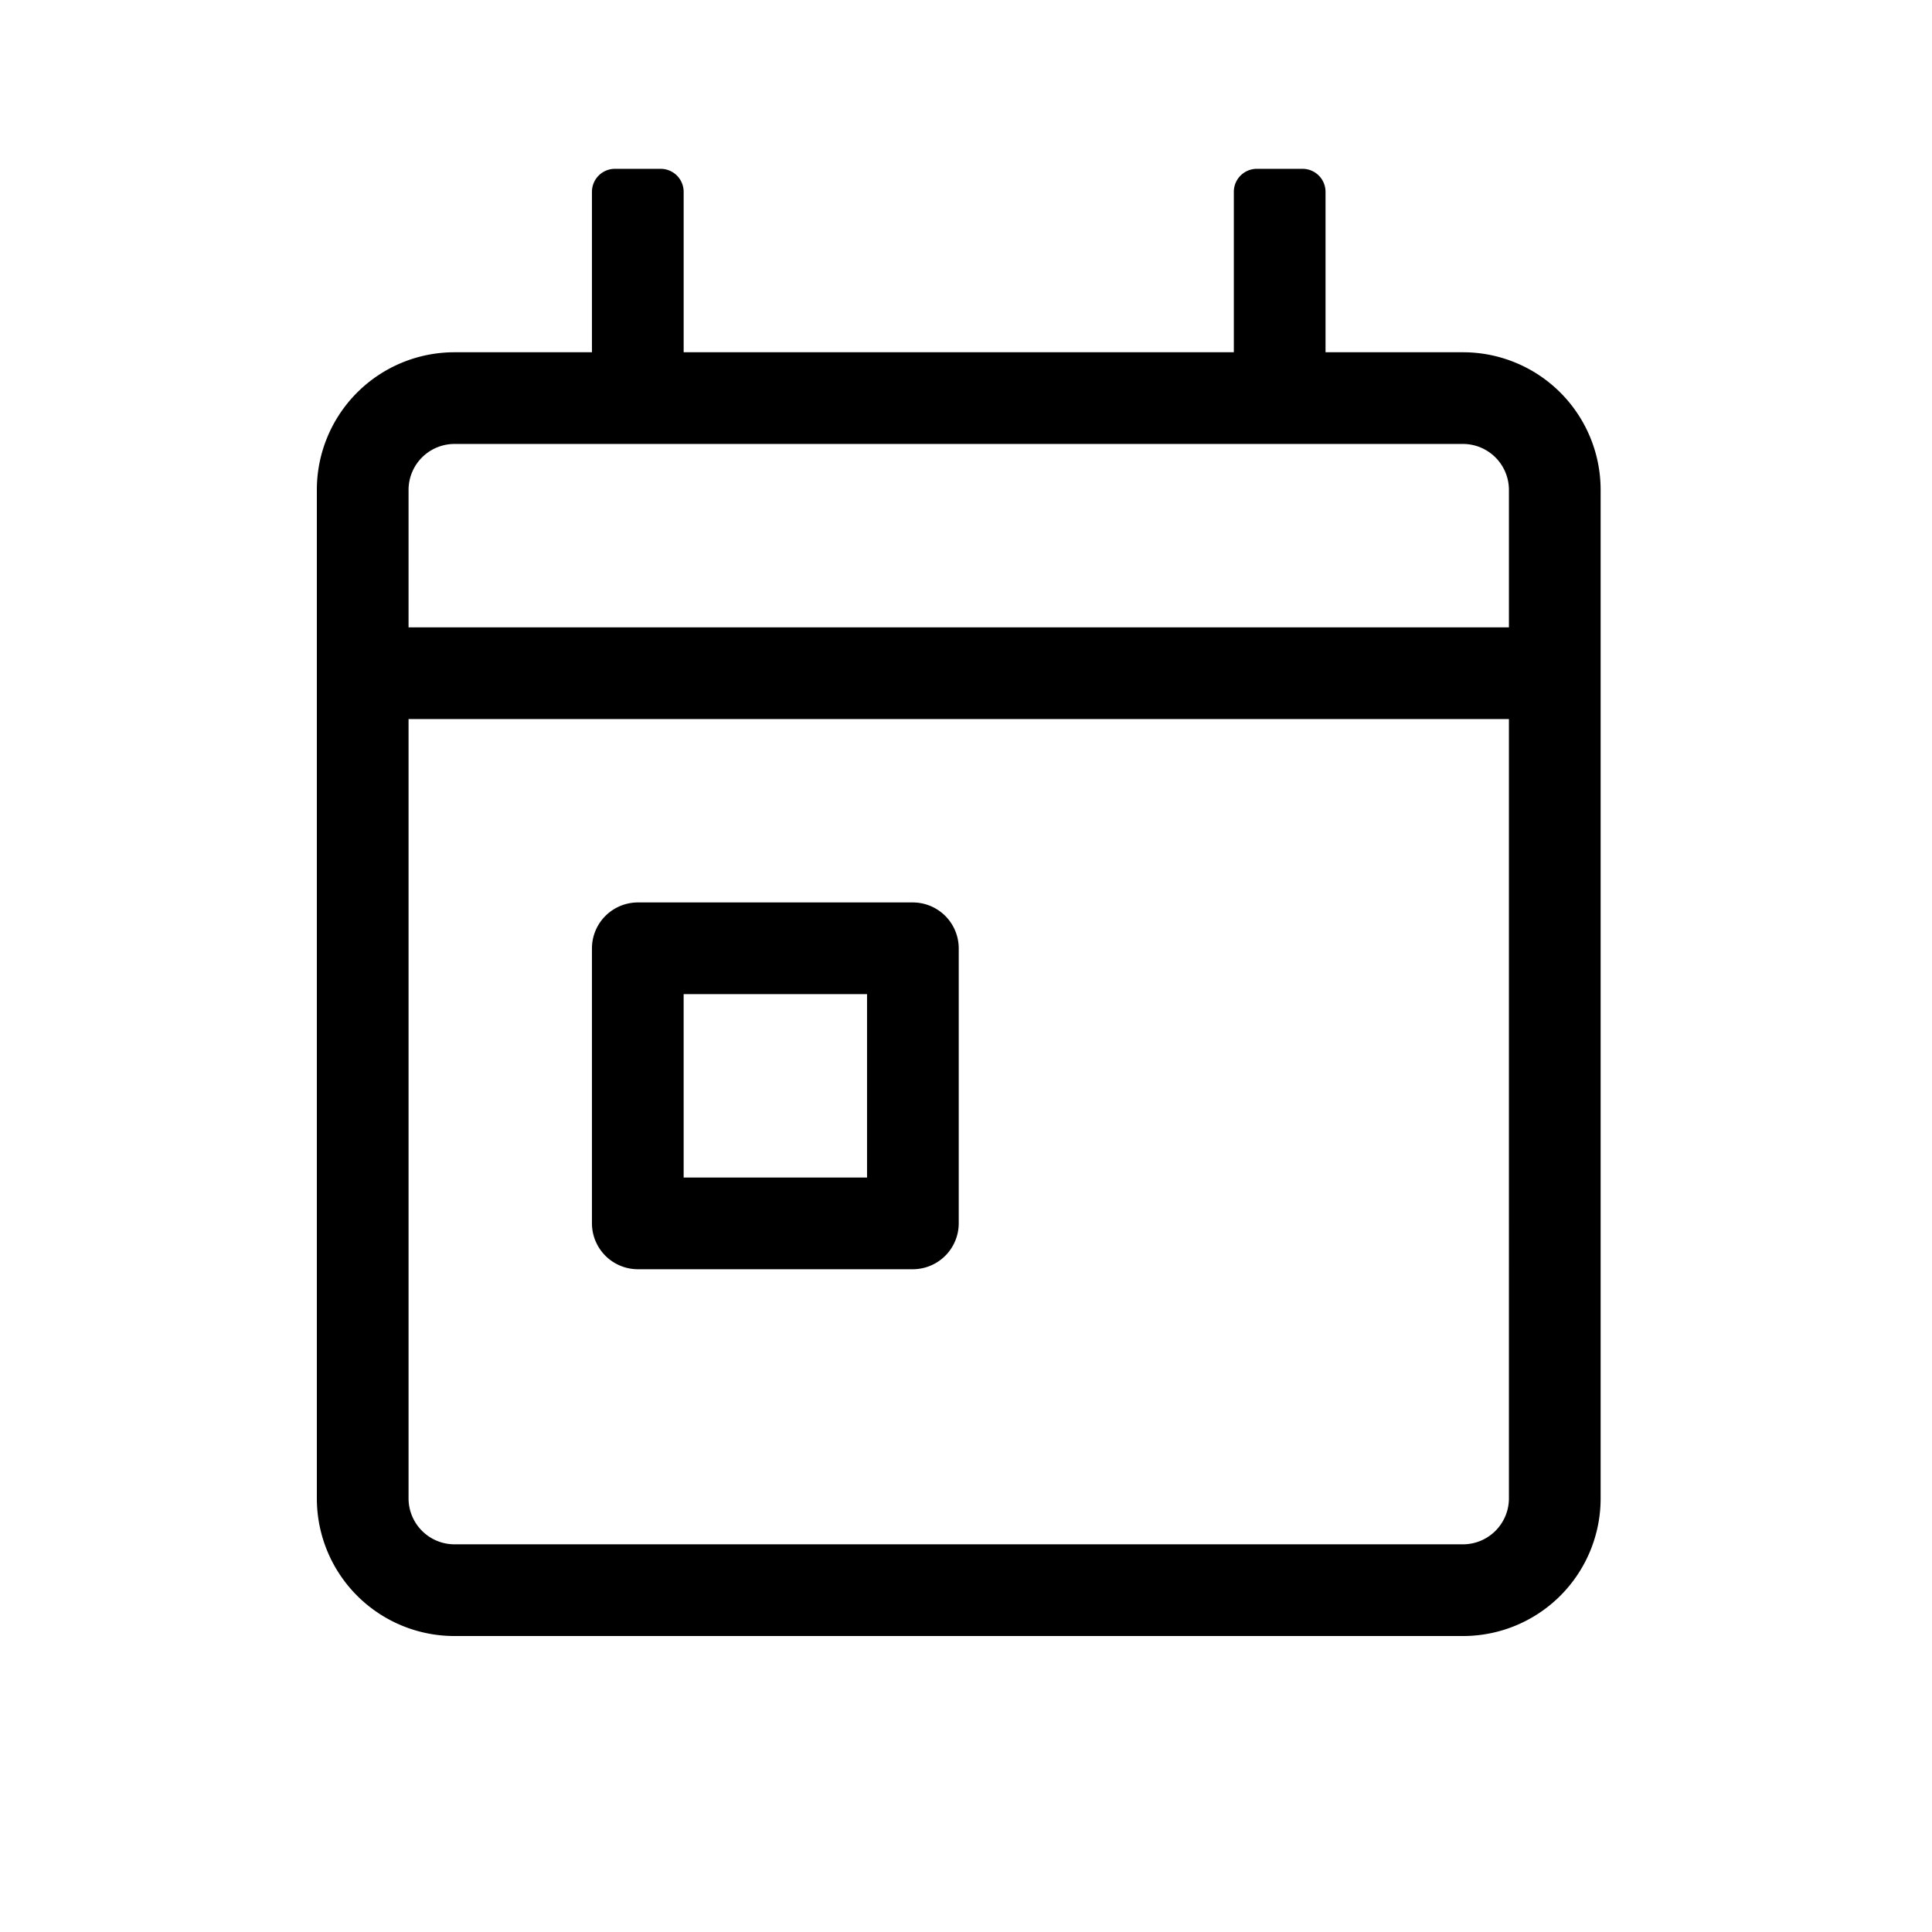 <svg xmlns="http://www.w3.org/2000/svg" width="133" height="133" viewBox="0 0 133 133"><defs><style>.aldia-icon-a{stroke:rgba(0,0,0,0);}.aldia-icon-b{fill:none;}</style></defs><g transform="translate(-720 -3010)"><path class="aldia-icon-a" d="M34.719-75.75H25.25V-86.8a1.583,1.583,0,0,0-1.578-1.578H20.516A1.583,1.583,0,0,0,18.938-86.8V-75.75H-18.937V-86.8a1.583,1.583,0,0,0-1.578-1.578h-3.156A1.583,1.583,0,0,0-25.25-86.8V-75.75h-9.469a9.471,9.471,0,0,0-9.469,9.469V3.156a9.471,9.471,0,0,0,9.469,9.469H34.719a9.471,9.471,0,0,0,9.469-9.469V-66.281A9.471,9.471,0,0,0,34.719-75.75ZM37.875,3.156a3.166,3.166,0,0,1-3.156,3.156H-34.719a3.166,3.166,0,0,1-3.156-3.156V-50.5h75.75Zm0-59.969h-75.75v-9.469a3.166,3.166,0,0,1,3.156-3.156H34.719a3.166,3.166,0,0,1,3.156,3.156ZM-22.094-12.625H-3.156A3.166,3.166,0,0,0,0-15.781V-34.719a3.166,3.166,0,0,0-3.156-3.156H-22.094a3.166,3.166,0,0,0-3.156,3.156v18.938A3.166,3.166,0,0,0-22.094-12.625Zm3.156-18.937H-6.312v12.625H-18.937Z" transform="translate(786 3110)"/><rect class="aldia-icon-b" width="133" height="133" transform="translate(720 3010)"/></g></svg>